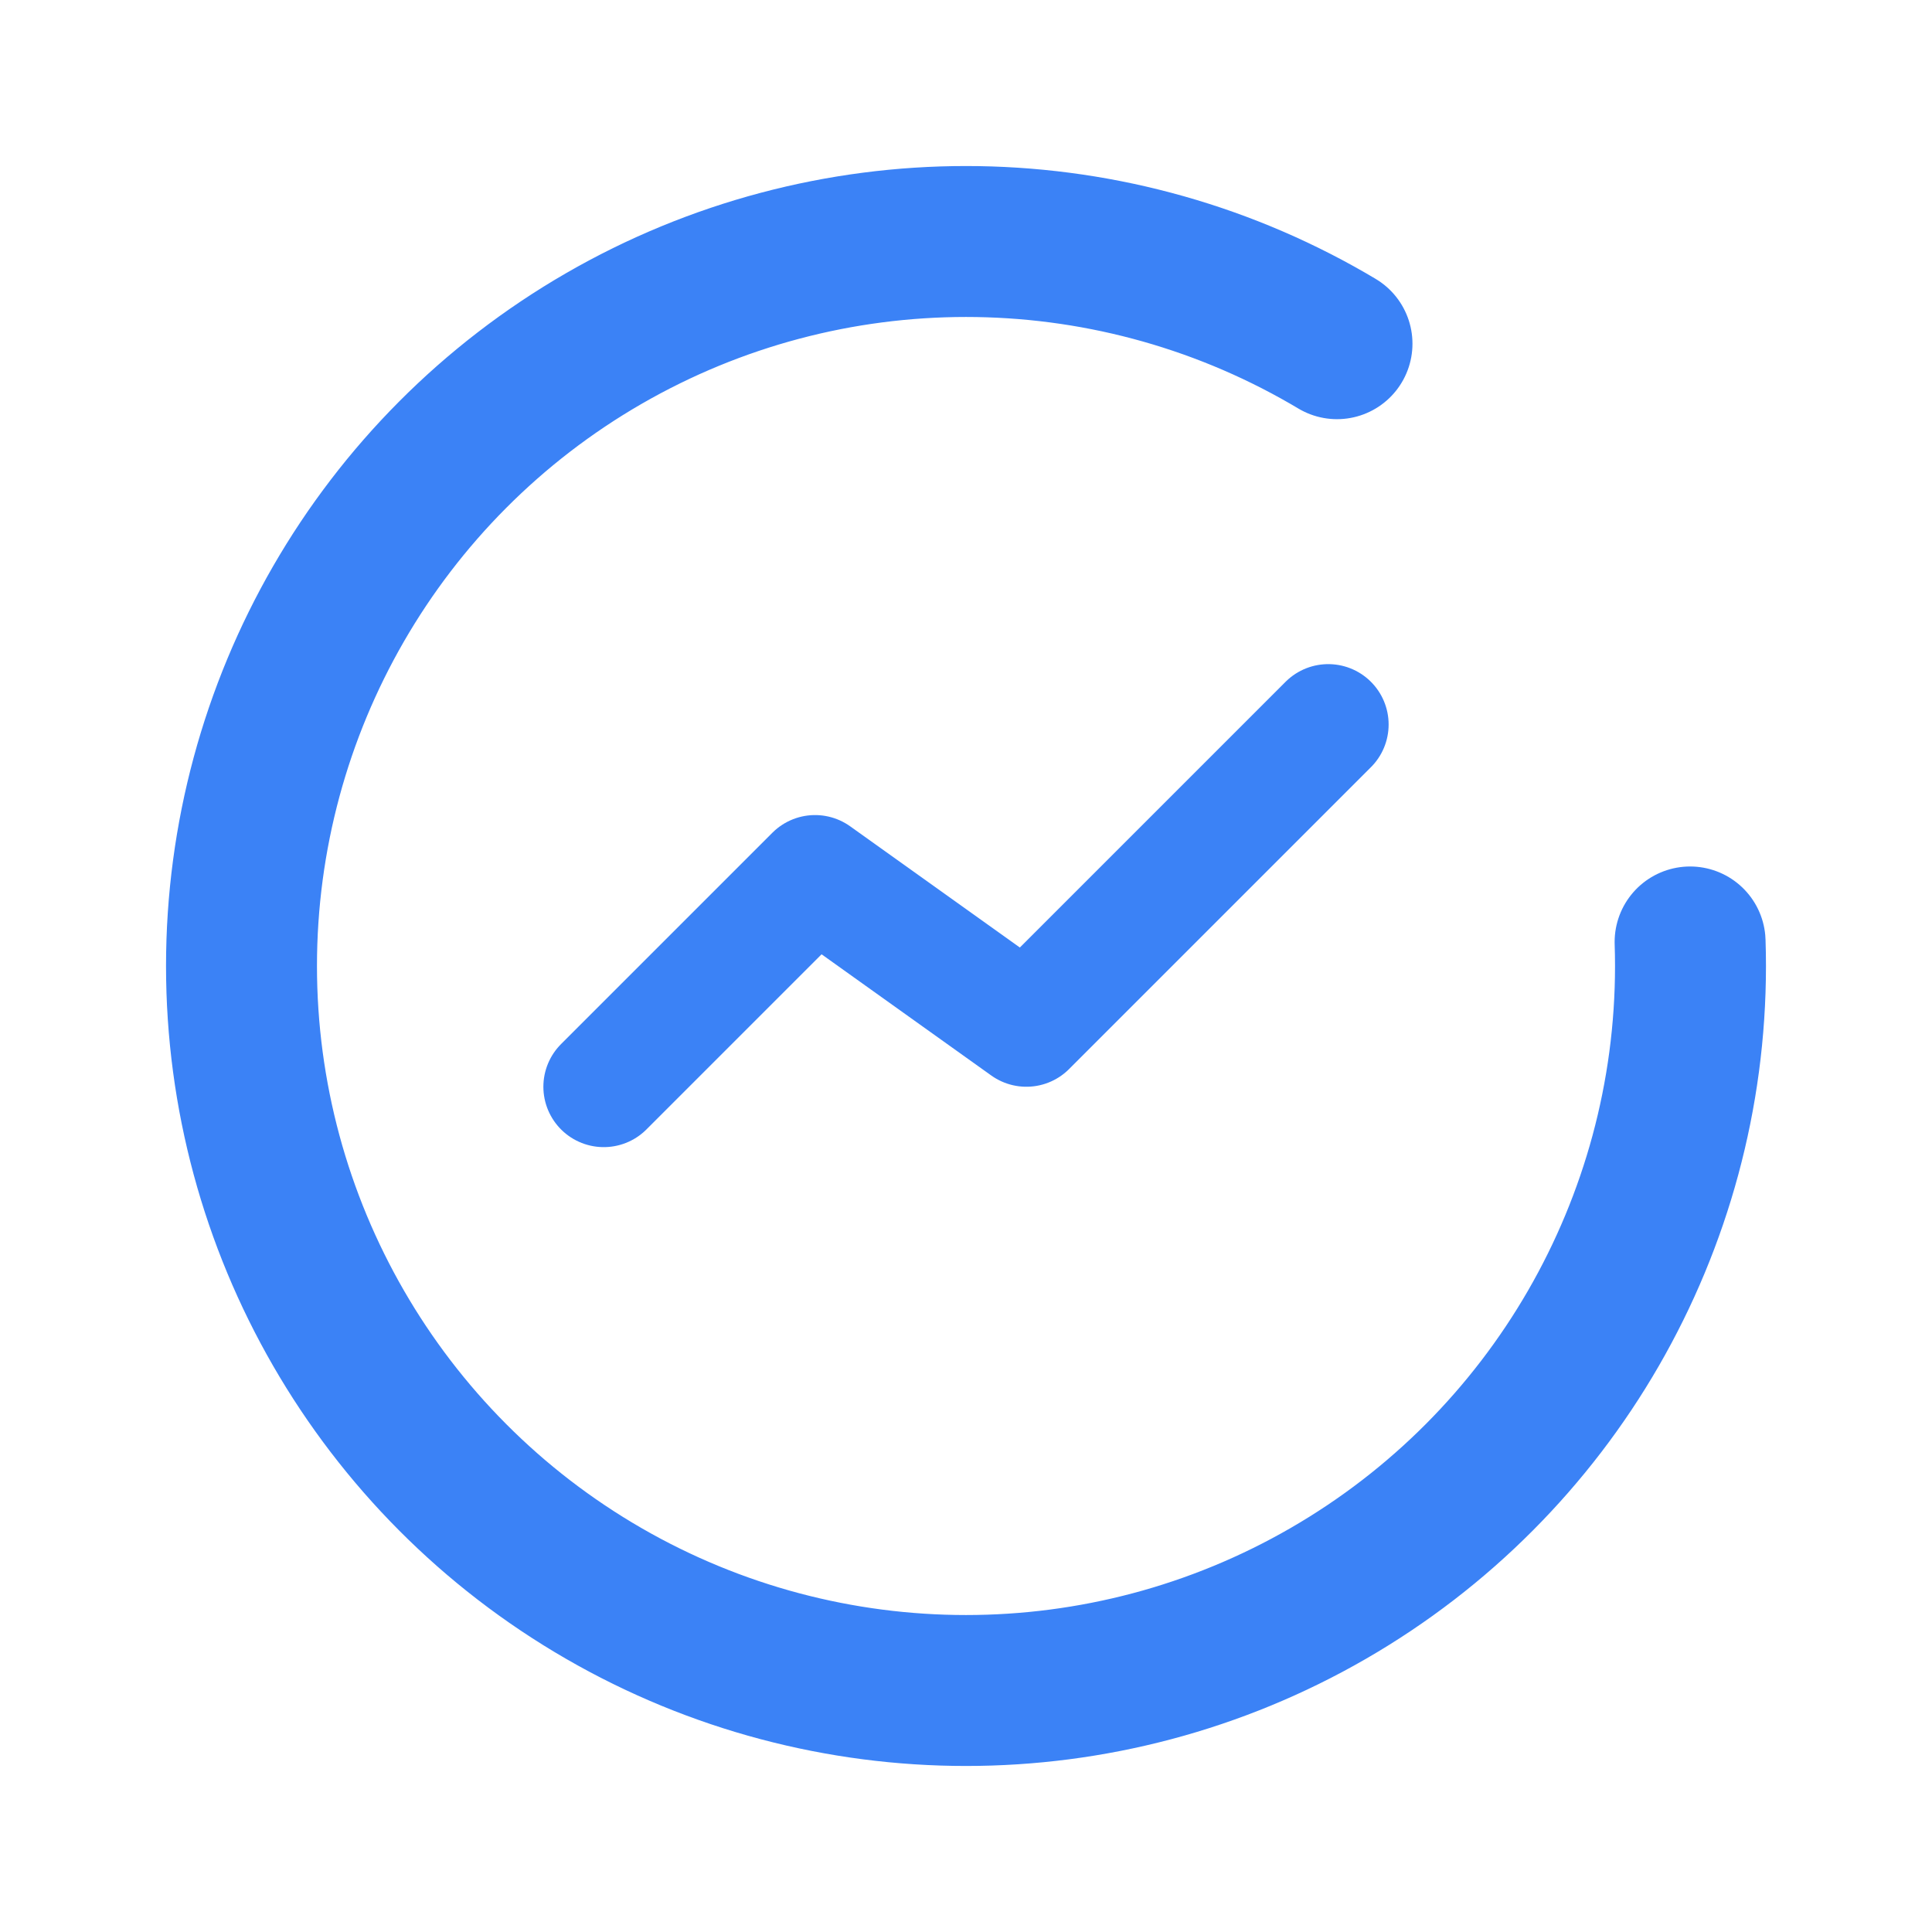 <svg viewBox="0 0 32 32" fill="none" xmlns="http://www.w3.org/2000/svg">
  <!-- Progress Arc -->
  <circle cx="16" cy="16" r="12" stroke="#3B82F6" stroke-width="2.5" stroke-linecap="round" stroke-dasharray="63 12" fill="none"/>
  <!-- Trend Line -->
  <path d="M10 18L13.5 14.5L17 17L22 12" stroke="#3B82F6" stroke-width="2" stroke-linecap="round" stroke-linejoin="round"/>
</svg>